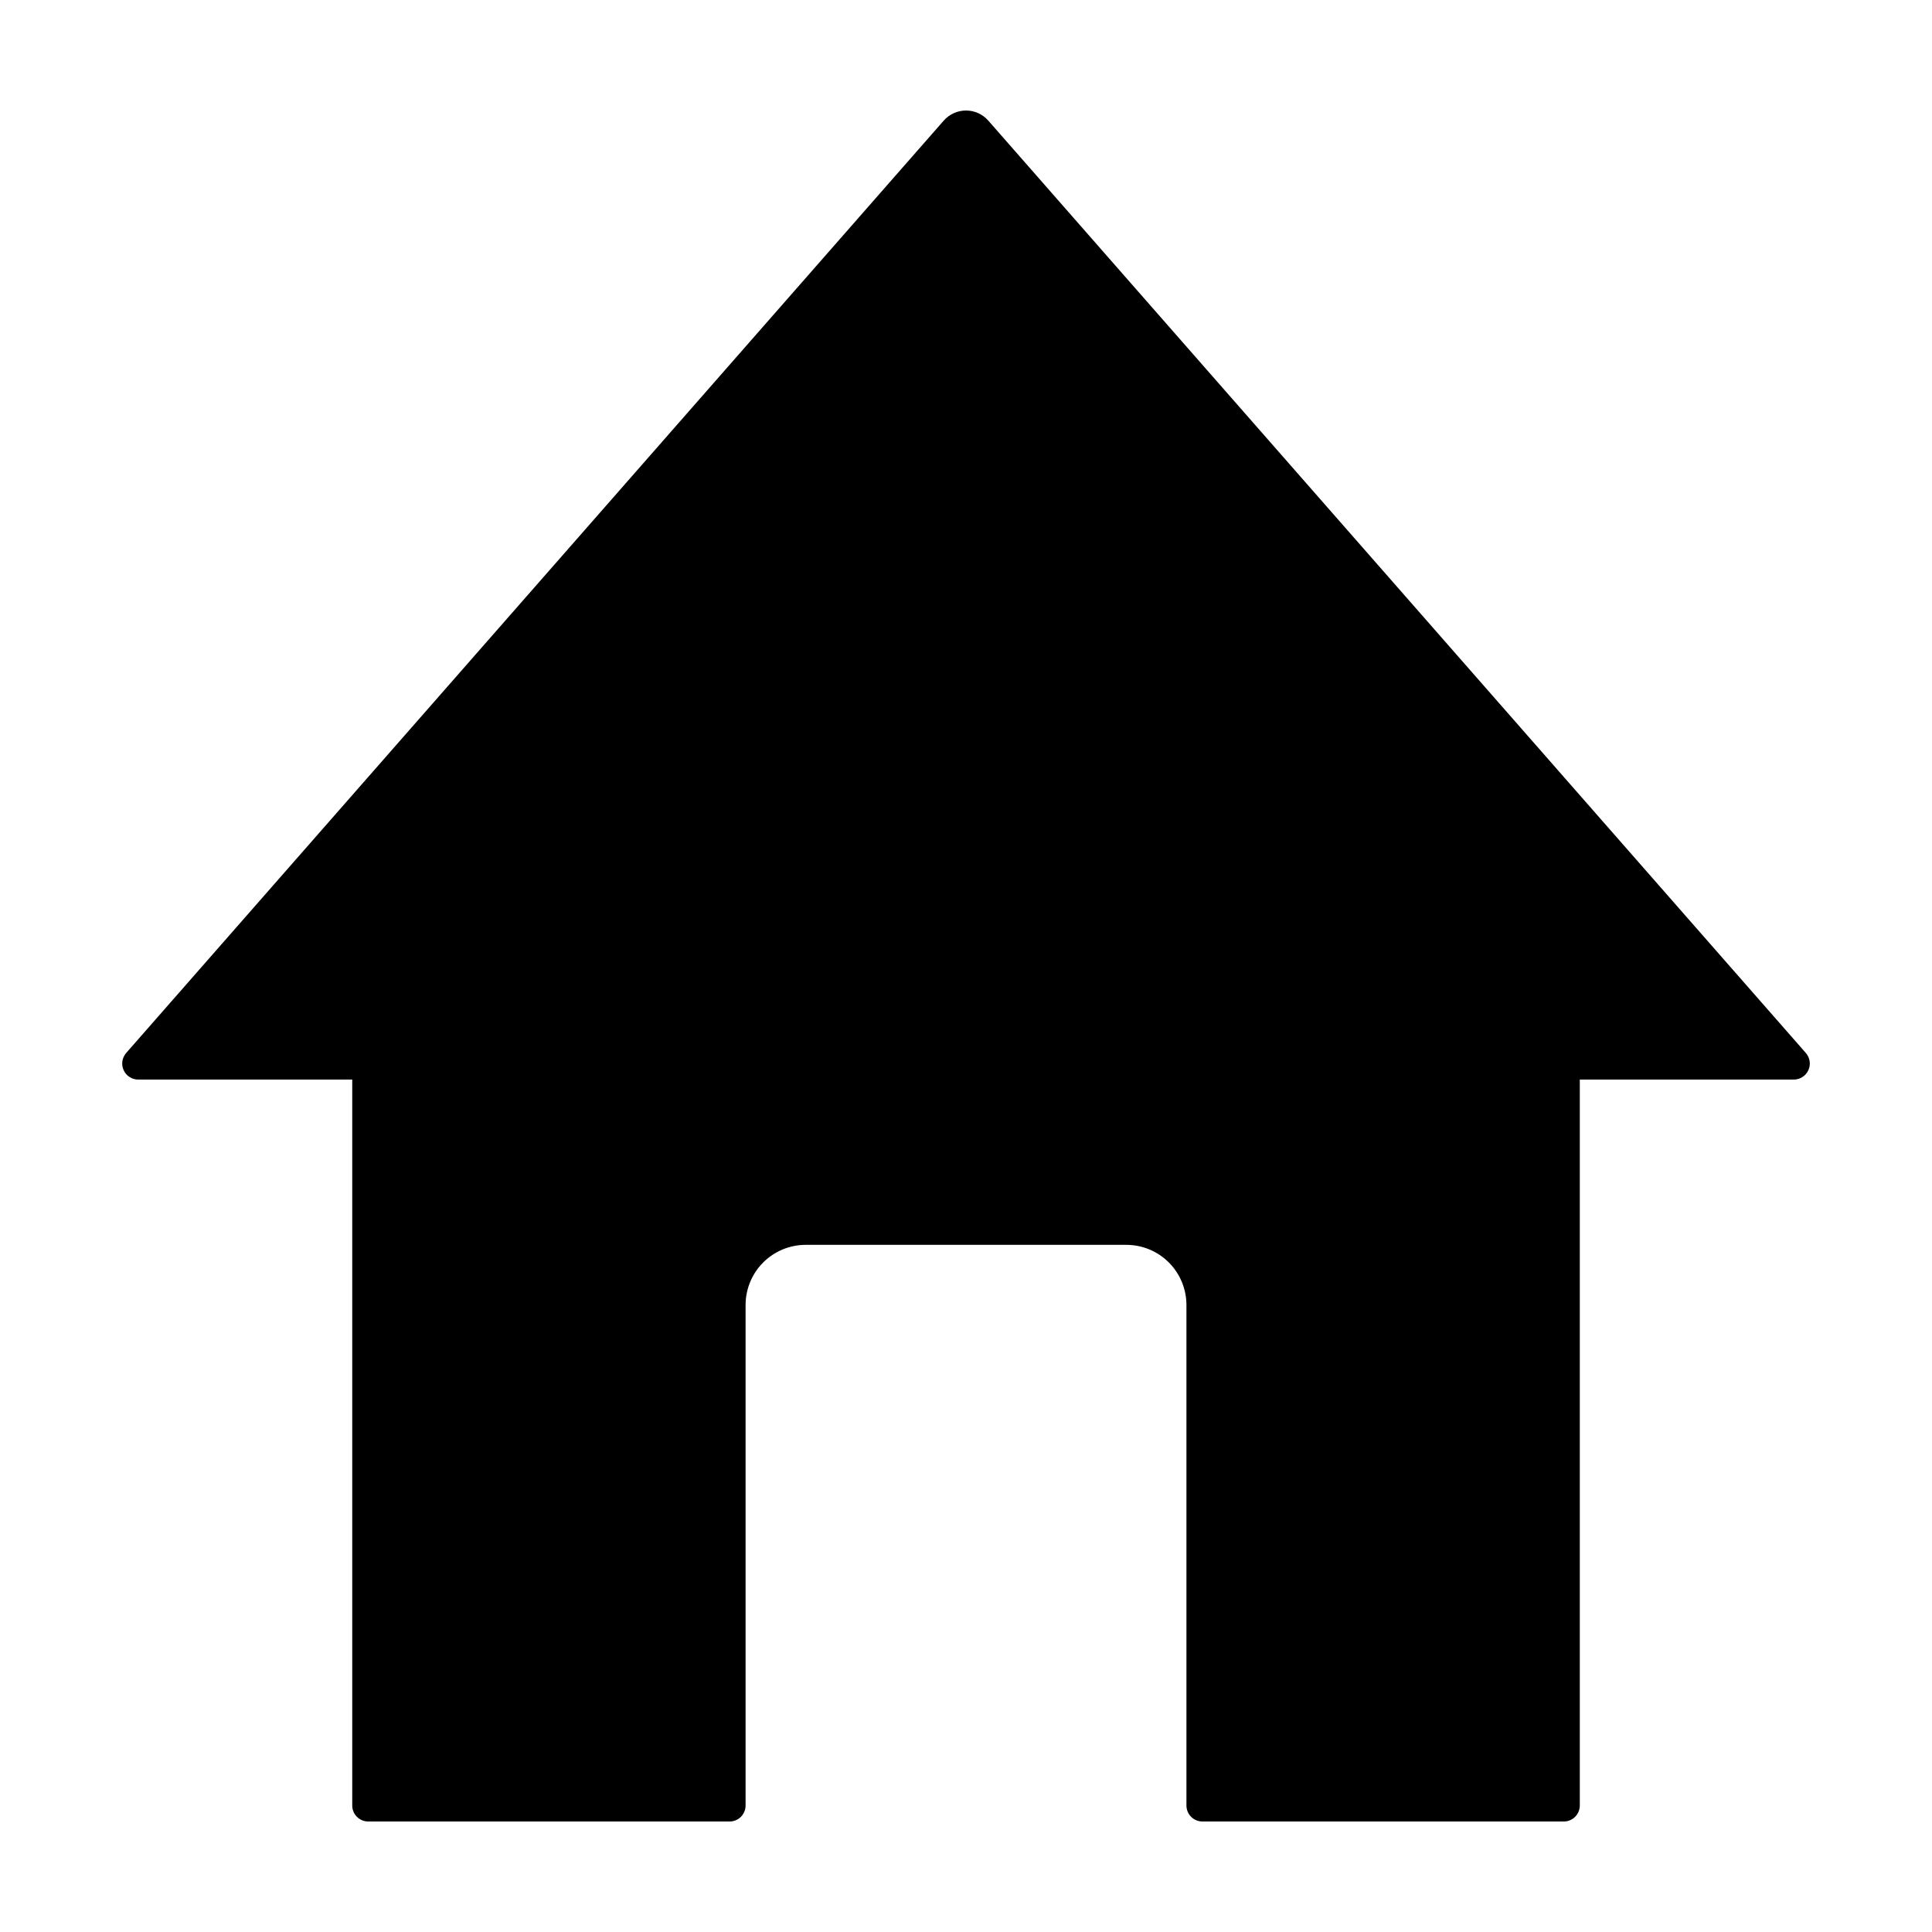 <?xml version="1.0" encoding="UTF-8"?>
<!-- Uploaded to: SVG Repo, www.svgrepo.com, Generator: SVG Repo Mixer Tools -->
<svg fill="#000000" width="800px" height="800px" version="1.1" viewBox="144 144 512 512" xmlns="http://www.w3.org/2000/svg">
 <path d="m394.1 175.96-216.66 247.09c-1.098 1.254-1.363 3.035-0.676 4.555 0.688 1.516 2.203 2.492 3.867 2.492h56.715v192.38c0 1.125 0.445 2.203 1.242 3s1.875 1.242 3 1.242h95.754c1.125 0 2.207-0.445 3.004-1.242s1.242-1.875 1.242-3v-132.64c0-4.227 1.68-8.281 4.668-11.273 2.992-2.988 7.047-4.668 11.273-4.668h84.949c4.231 0 8.285 1.68 11.273 4.668 2.988 2.992 4.668 7.047 4.668 11.273v132.64c0 1.125 0.449 2.203 1.242 3 0.797 0.797 1.879 1.242 3.004 1.242h95.754c1.125 0 2.207-0.445 3-1.242 0.797-0.797 1.246-1.875 1.246-3v-192.38h56.711c1.668 0 3.18-0.977 3.867-2.492 0.688-1.52 0.422-3.301-0.676-4.555l-216.66-247.09c-1.488-1.699-3.641-2.672-5.898-2.672-2.262 0-4.41 0.973-5.902 2.672z"/>
</svg>